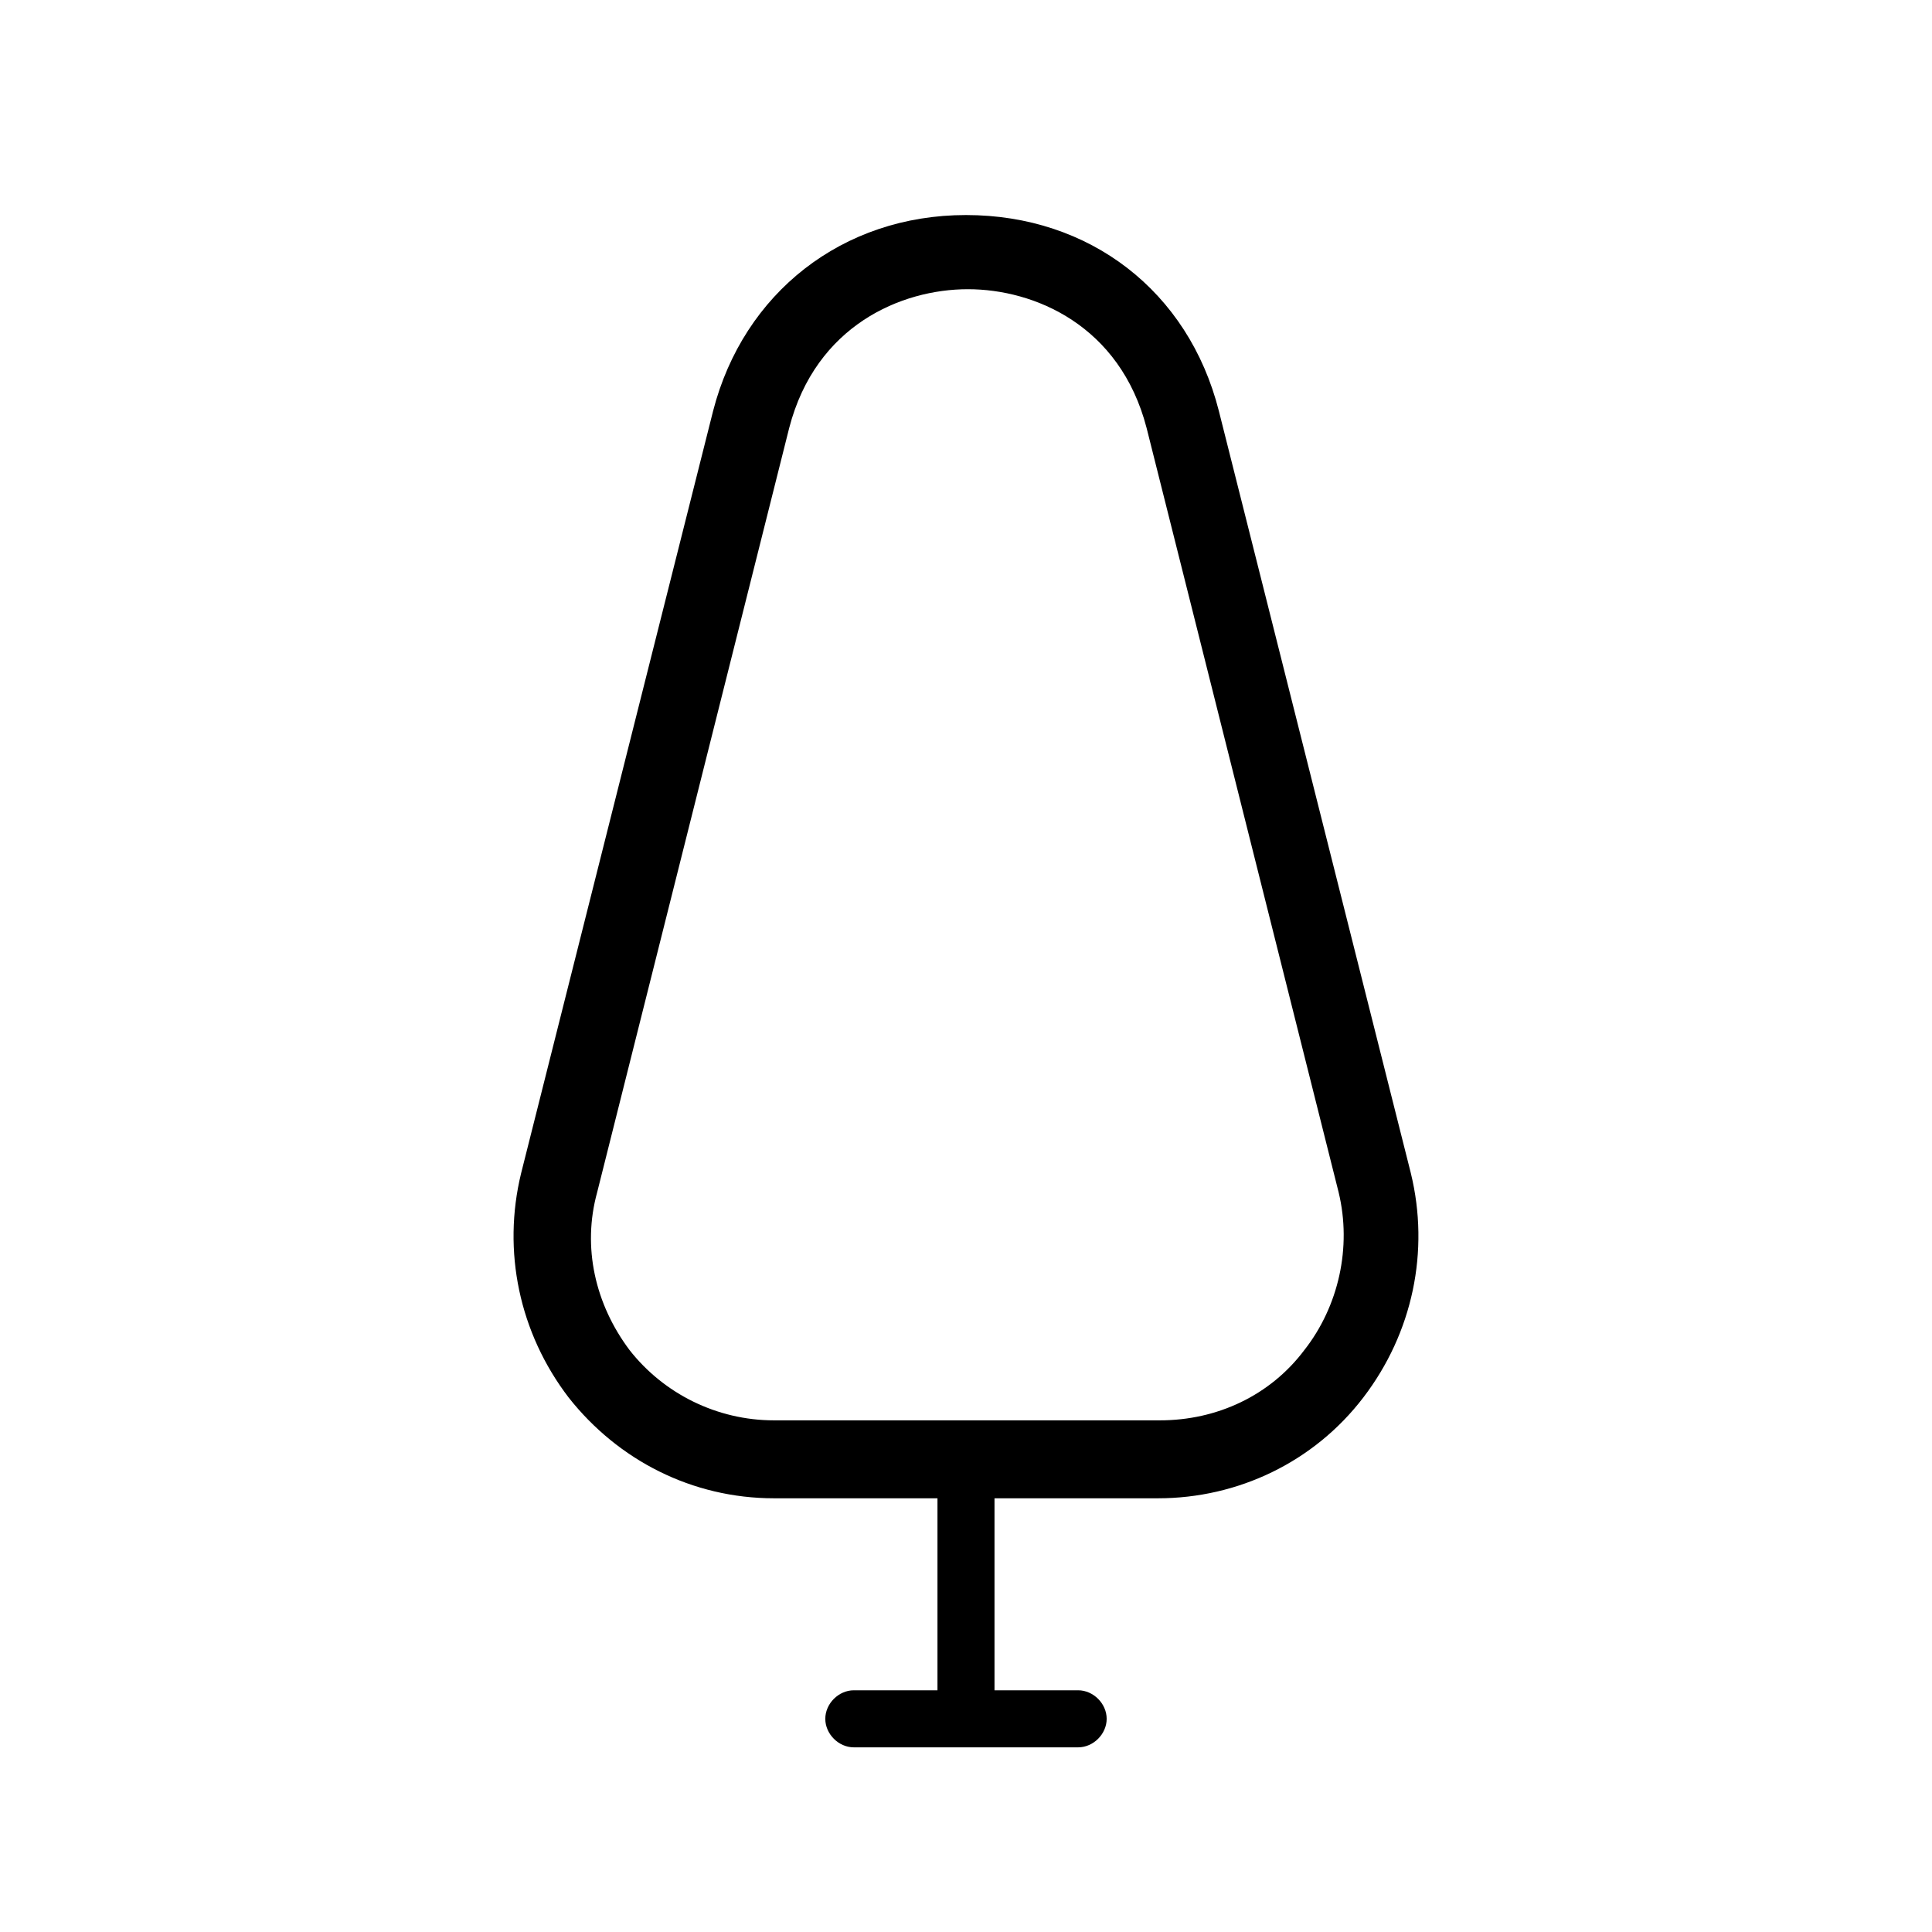 <?xml version="1.0" encoding="UTF-8"?>
<!-- The Best Svg Icon site in the world: iconSvg.co, Visit us! https://iconsvg.co -->
<svg fill="#000000" width="800px" height="800px" version="1.1" viewBox="144 144 512 512" xmlns="http://www.w3.org/2000/svg">
 <path d="m517.89 454.91-50.887-202.03c-8.062-31.738-34.258-51.891-67.008-51.891-32.746 0-58.945 20.656-67.008 51.891l-50.883 202.03c-5.039 20.656-0.504 42.32 12.594 59.449 13.102 16.625 32.75 26.703 54.414 26.703h43.328v50.883h-22.168c-4.031 0-7.559 3.527-7.559 7.559s3.527 7.559 7.559 7.559h59.449c4.031 0 7.559-3.527 7.559-7.559s-3.527-7.559-7.559-7.559h-22.168v-50.883h43.328c21.16 0 41.312-9.574 54.41-26.703 13.102-17.129 17.637-38.793 12.598-59.449zm-28.215 46.855c-9.07 12.09-23.176 18.641-38.289 18.641h-102.27c-15.113 0-29.223-7.055-38.289-18.641-9.07-12.09-12.594-27.207-8.566-41.816l50.883-202.53c7.055-27.207 29.727-36.777 47.359-36.777s40.305 9.574 47.359 36.777l50.883 202.53c3.531 14.609 0.004 30.227-9.066 41.816z"/>
</svg>